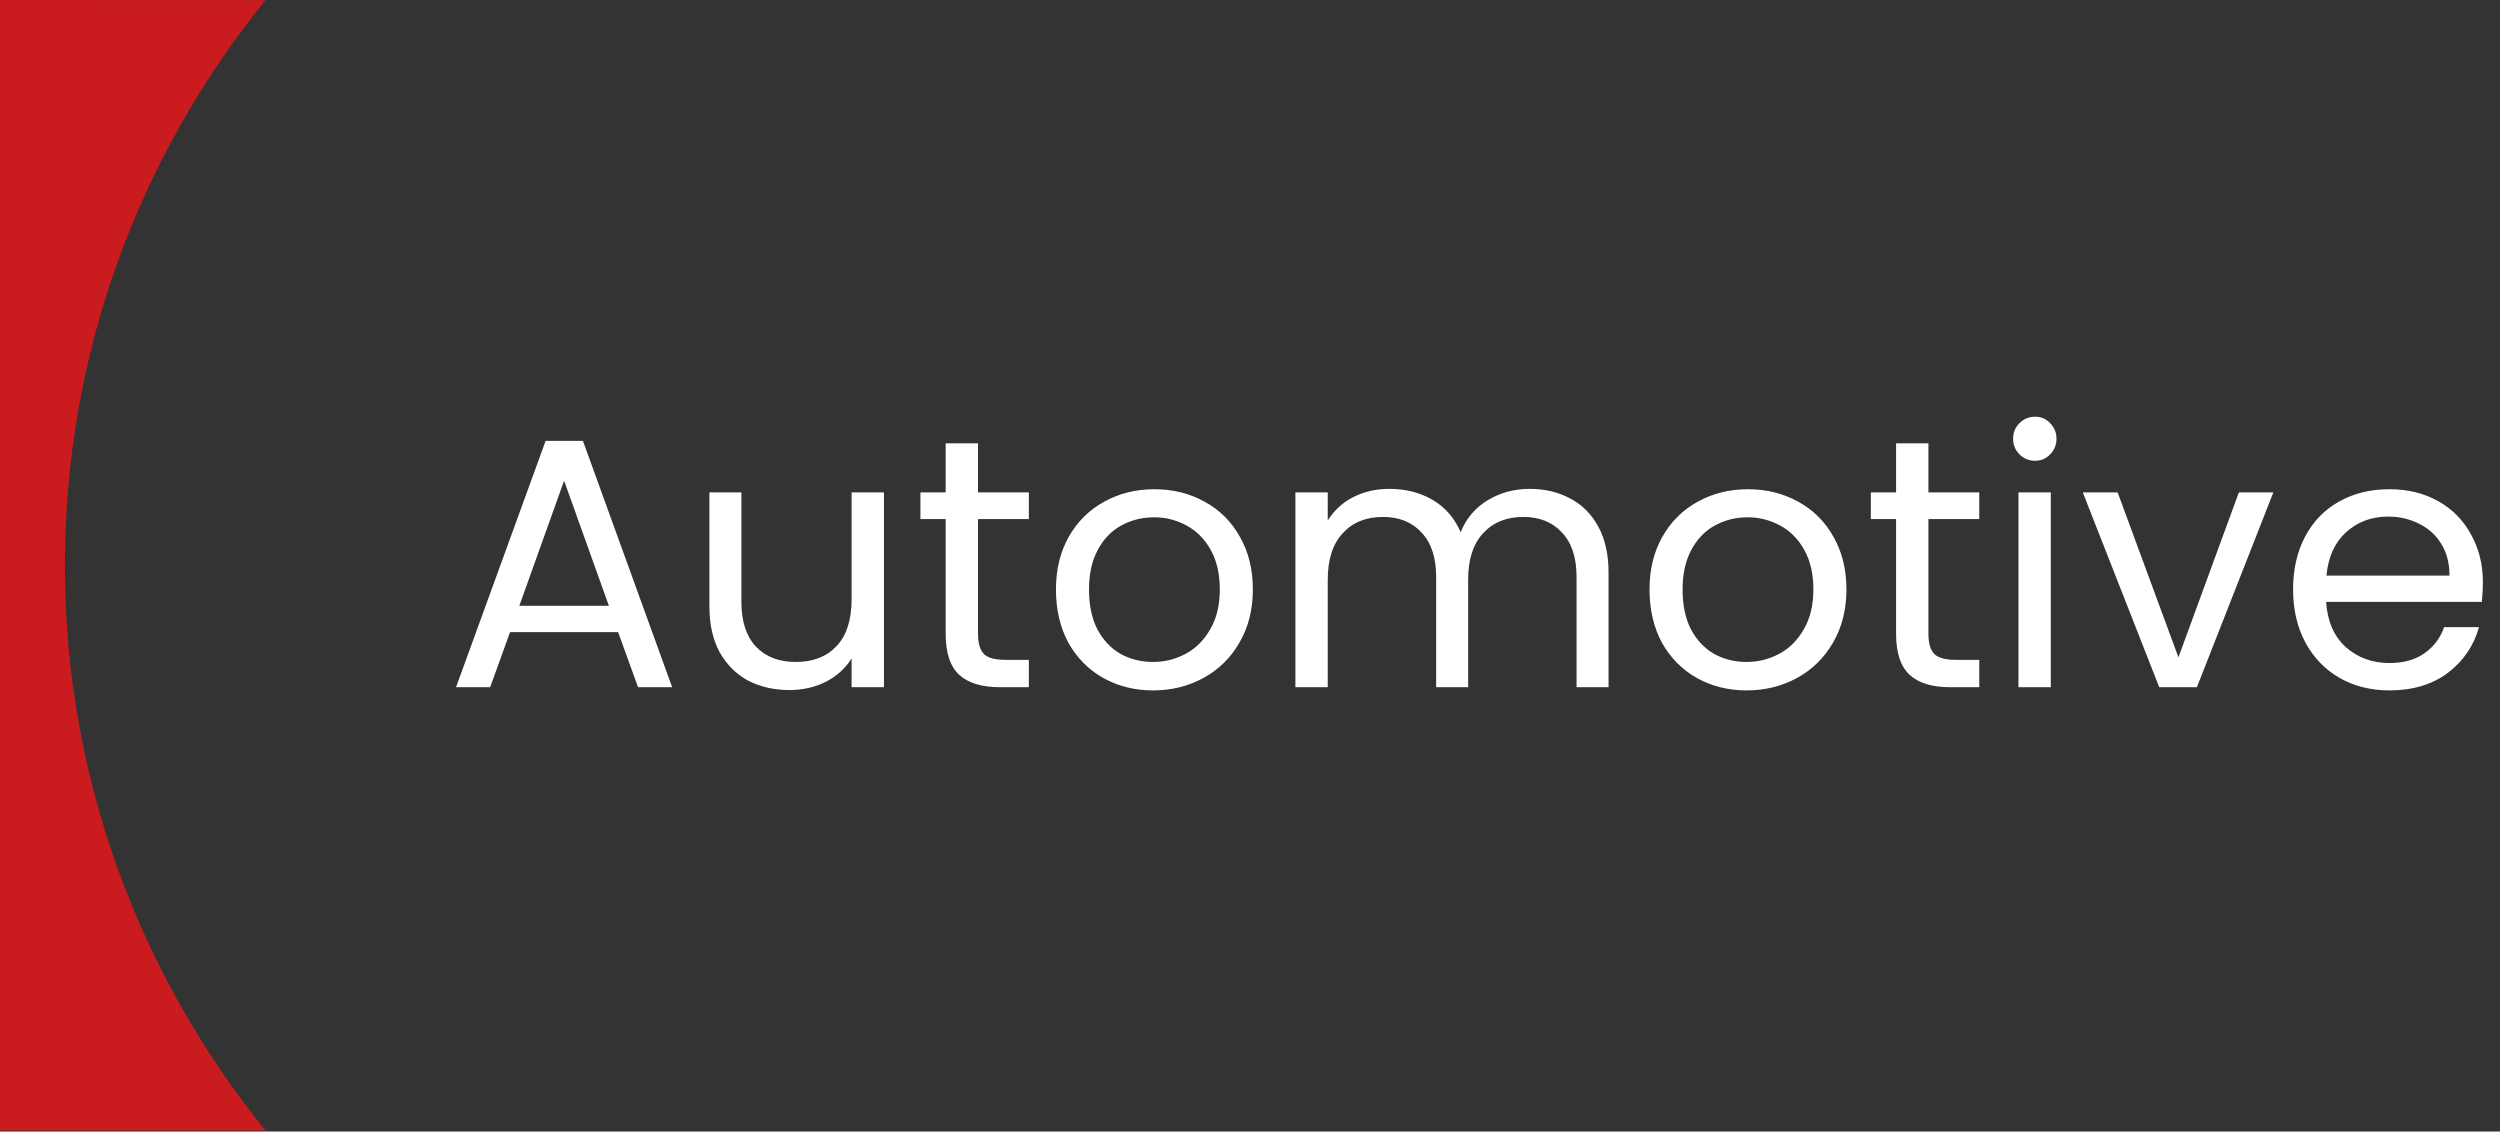 <svg xmlns="http://www.w3.org/2000/svg" width="422" height="191" viewBox="0 0 422 191" fill="none"><rect x="0" y="0" width="422" height="191" fill="#333333" stroke="none"/><path d="M104.34 106.7H86.1L82.74 116H76.98L92.1 74.42H98.4L113.46 116H107.7L104.34 106.7ZM102.78 102.26L95.22 81.14L87.66 102.26H102.78ZM149.21 83.12V116H143.75V111.14C142.71 112.82 141.25 114.14 139.37 115.1C137.53 116.02 135.49 116.48 133.25 116.48C130.69 116.48 128.39 115.96 126.35 114.92C124.31 113.84 122.69 112.24 121.49 110.12C120.33 108 119.75 105.42 119.75 102.38V83.12H125.15V101.66C125.15 104.9 125.97 107.4 127.61 109.16C129.25 110.88 131.49 111.74 134.33 111.74C137.25 111.74 139.55 110.84 141.23 109.04C142.91 107.24 143.75 104.62 143.75 101.18V83.12H149.21ZM165.089 87.62V107C165.089 108.6 165.429 109.74 166.109 110.42C166.789 111.06 167.969 111.38 169.649 111.38H173.669V116H168.749C165.709 116 163.429 115.3 161.909 113.9C160.389 112.5 159.629 110.2 159.629 107V87.62H155.369V83.12H159.629V74.84H165.089V83.12H173.669V87.62H165.089ZM194.624 116.54C191.544 116.54 188.744 115.84 186.224 114.44C183.744 113.04 181.784 111.06 180.344 108.5C178.944 105.9 178.244 102.9 178.244 99.5C178.244 96.14 178.964 93.18 180.404 90.62C181.884 88.02 183.884 86.04 186.404 84.68C188.924 83.28 191.744 82.58 194.864 82.58C197.984 82.58 200.804 83.28 203.324 84.68C205.844 86.04 207.824 88 209.264 90.56C210.744 93.12 211.484 96.1 211.484 99.5C211.484 102.9 210.724 105.9 209.204 108.5C207.724 111.06 205.704 113.04 203.144 114.44C200.584 115.84 197.744 116.54 194.624 116.54ZM194.624 111.74C196.584 111.74 198.424 111.28 200.144 110.36C201.864 109.44 203.244 108.06 204.284 106.22C205.364 104.38 205.904 102.14 205.904 99.5C205.904 96.86 205.384 94.62 204.344 92.78C203.304 90.94 201.944 89.58 200.264 88.7C198.584 87.78 196.764 87.32 194.804 87.32C192.804 87.32 190.964 87.78 189.284 88.7C187.644 89.58 186.324 90.94 185.324 92.78C184.324 94.62 183.824 96.86 183.824 99.5C183.824 102.18 184.304 104.44 185.264 106.28C186.264 108.12 187.584 109.5 189.224 110.42C190.864 111.3 192.664 111.74 194.624 111.74ZM258.203 82.52C260.763 82.52 263.043 83.06 265.043 84.14C267.043 85.18 268.623 86.76 269.783 88.88C270.943 91 271.523 93.58 271.523 96.62V116H266.123V97.4C266.123 94.12 265.303 91.62 263.663 89.9C262.063 88.14 259.883 87.26 257.123 87.26C254.283 87.26 252.023 88.18 250.343 90.02C248.663 91.82 247.823 94.44 247.823 97.88V116H242.423V97.4C242.423 94.12 241.603 91.62 239.963 89.9C238.363 88.14 236.183 87.26 233.423 87.26C230.583 87.26 228.323 88.18 226.643 90.02C224.963 91.82 224.123 94.44 224.123 97.88V116H218.663V83.12H224.123V87.86C225.203 86.14 226.643 84.82 228.443 83.9C230.283 82.98 232.303 82.52 234.503 82.52C237.263 82.52 239.703 83.14 241.823 84.38C243.943 85.62 245.523 87.44 246.563 89.84C247.483 87.52 249.003 85.72 251.123 84.44C253.243 83.16 255.603 82.52 258.203 82.52ZM294.819 116.54C291.739 116.54 288.939 115.84 286.419 114.44C283.939 113.04 281.979 111.06 280.539 108.5C279.139 105.9 278.439 102.9 278.439 99.5C278.439 96.14 279.159 93.18 280.599 90.62C282.079 88.02 284.079 86.04 286.599 84.68C289.119 83.28 291.939 82.58 295.059 82.58C298.179 82.58 300.999 83.28 303.519 84.68C306.039 86.04 308.019 88 309.459 90.56C310.939 93.12 311.679 96.1 311.679 99.5C311.679 102.9 310.919 105.9 309.399 108.5C307.919 111.06 305.899 113.04 303.339 114.44C300.779 115.84 297.939 116.54 294.819 116.54ZM294.819 111.74C296.779 111.74 298.619 111.28 300.339 110.36C302.059 109.44 303.439 108.06 304.479 106.22C305.559 104.38 306.099 102.14 306.099 99.5C306.099 96.86 305.579 94.62 304.539 92.78C303.499 90.94 302.139 89.58 300.459 88.7C298.779 87.78 296.959 87.32 294.999 87.32C292.999 87.32 291.159 87.78 289.479 88.7C287.839 89.58 286.519 90.94 285.519 92.78C284.519 94.62 284.019 96.86 284.019 99.5C284.019 102.18 284.499 104.44 285.459 106.28C286.459 108.12 287.779 109.5 289.419 110.42C291.059 111.3 292.859 111.74 294.819 111.74ZM325.518 87.62V107C325.518 108.6 325.858 109.74 326.538 110.42C327.218 111.06 328.398 111.38 330.078 111.38H334.098V116H329.178C326.138 116 323.858 115.3 322.338 113.9C320.818 112.5 320.058 110.2 320.058 107V87.62H315.798V83.12H320.058V74.84H325.518V83.12H334.098V87.62H325.518ZM343.534 77.78C342.494 77.78 341.614 77.42 340.894 76.7C340.174 75.98 339.814 75.1 339.814 74.06C339.814 73.02 340.174 72.14 340.894 71.42C341.614 70.7 342.494 70.34 343.534 70.34C344.534 70.34 345.374 70.7 346.054 71.42C346.774 72.14 347.134 73.02 347.134 74.06C347.134 75.1 346.774 75.98 346.054 76.7C345.374 77.42 344.534 77.78 343.534 77.78ZM346.174 83.12V116H340.714V83.12H346.174ZM367.719 110.96L377.919 83.12H383.739L370.839 116H364.479L351.579 83.12H357.459L367.719 110.96ZM419.112 98.3C419.112 99.34 419.052 100.44 418.932 101.6H392.652C392.852 104.84 393.952 107.38 395.952 109.22C397.992 111.02 400.452 111.92 403.332 111.92C405.692 111.92 407.652 111.38 409.212 110.3C410.812 109.18 411.932 107.7 412.572 105.86H418.452C417.572 109.02 415.812 111.6 413.172 113.6C410.532 115.56 407.252 116.54 403.332 116.54C400.212 116.54 397.412 115.84 394.932 114.44C392.492 113.04 390.572 111.06 389.172 108.5C387.772 105.9 387.072 102.9 387.072 99.5C387.072 96.1 387.752 93.12 389.112 90.56C390.472 88 392.372 86.04 394.812 84.68C397.292 83.28 400.132 82.58 403.332 82.58C406.452 82.58 409.212 83.26 411.612 84.62C414.012 85.98 415.852 87.86 417.132 90.26C418.452 92.62 419.112 95.3 419.112 98.3ZM413.472 97.16C413.472 95.08 413.012 93.3 412.092 91.82C411.172 90.3 409.912 89.16 408.312 88.4C406.752 87.6 405.012 87.2 403.092 87.2C400.332 87.2 397.972 88.08 396.012 89.84C394.092 91.6 392.992 94.04 392.712 97.16H413.472Z" fill="white"></path><path d="M44.815 0.016L0 0V190.831H44.815C23.638 164.654 10.954 131.513 10.954 95.423C10.954 59.334 23.638 26.177 44.815 0.016Z" fill="#CA1C1F"></path></svg>